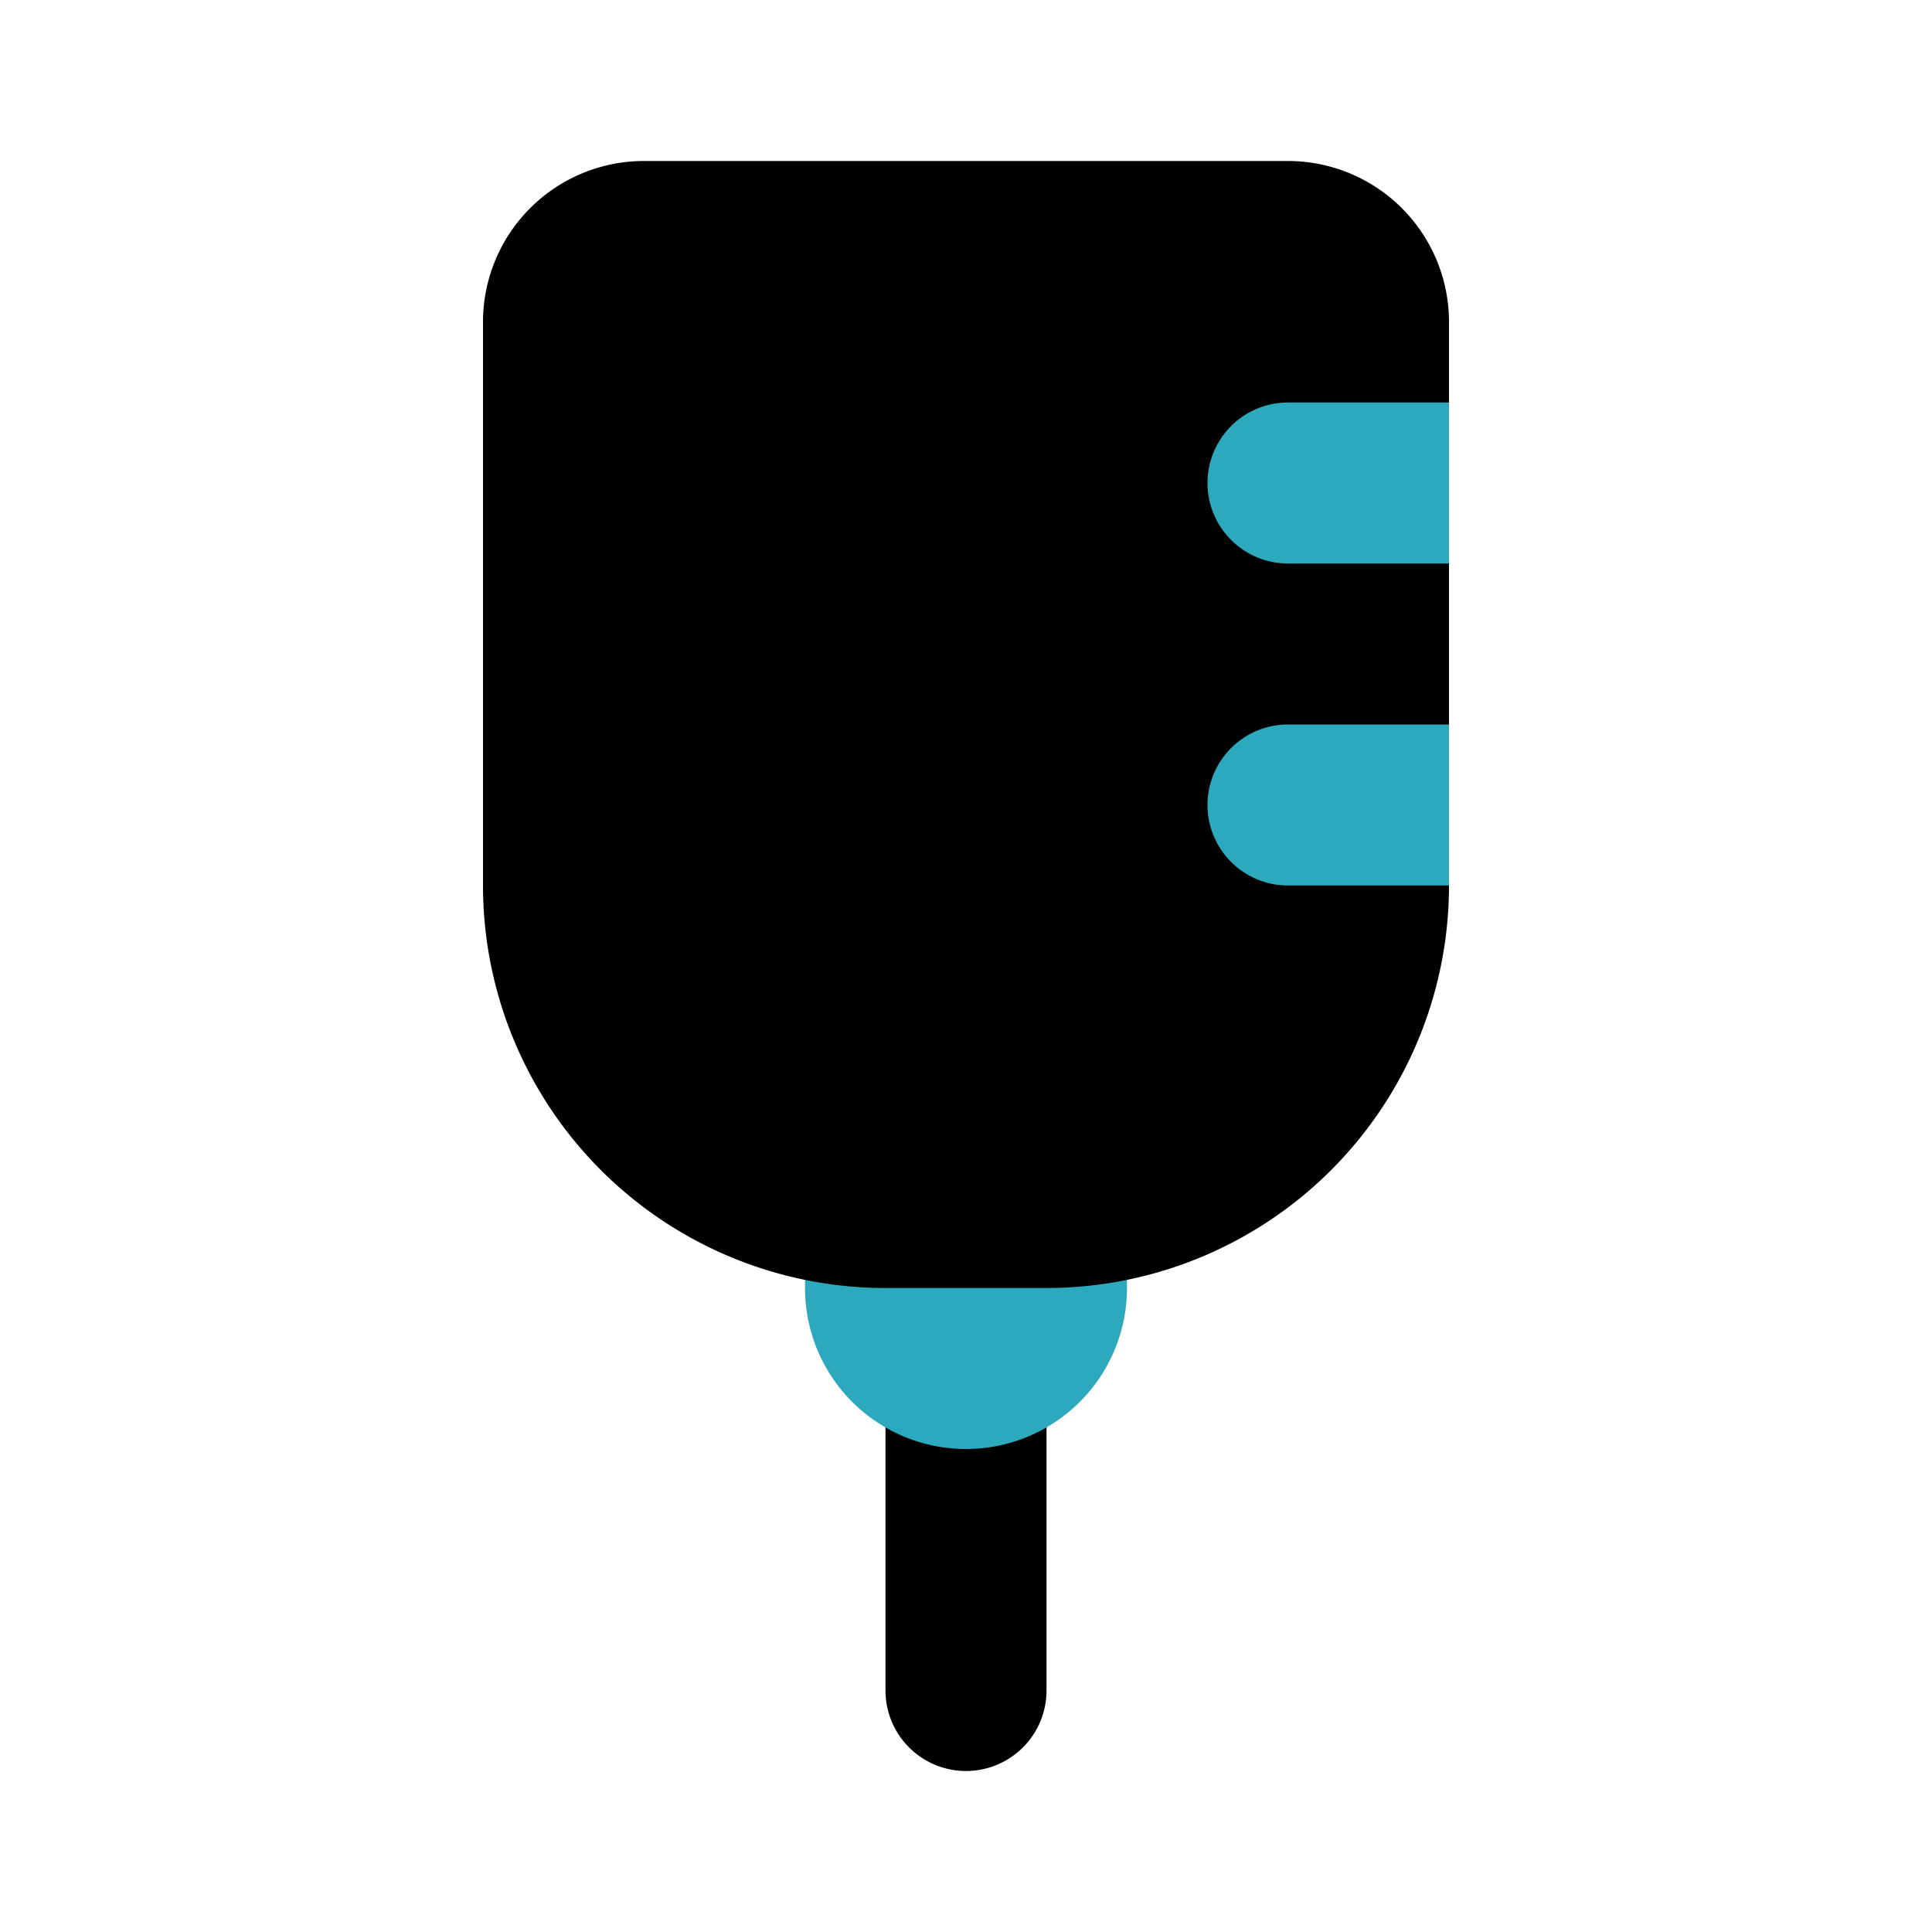<?xml version="1.0" encoding="utf-8"?><!-- Скачано с сайта svg4.ru / Downloaded from svg4.ru -->
<svg fill="#000000" width="800px" height="800px" viewBox="0 0 24 24" id="iv-bag-2" data-name="Flat Color" xmlns="http://www.w3.org/2000/svg" class="icon flat-color"><path id="primary" d="M12,22a1,1,0,0,0,1-1V17a1,1,0,0,0-2,0v4A1,1,0,0,0,12,22Z" style="fill: rgb(0, 0, 0);"></path><path id="secondary" d="M10,16V15a1,1,0,0,1,1-1h2a1,1,0,0,1,1,1v1a2,2,0,0,1-4,0Zm2,0h0Z" style="fill: rgb(44, 169, 188);"></path><path id="primary-2" data-name="primary" d="M8,2h8a2,2,0,0,1,2,2v7a5,5,0,0,1-5,5H11a5,5,0,0,1-5-5V4A2,2,0,0,1,8,2Z" style="fill: rgb(0, 0, 0);"></path><path id="secondary-2" data-name="secondary" d="M16,9h2v2H16a1,1,0,0,1,0-2Zm0-2h2V5H16a1,1,0,0,0,0,2Z" style="fill: rgb(44, 169, 188);"></path></svg>